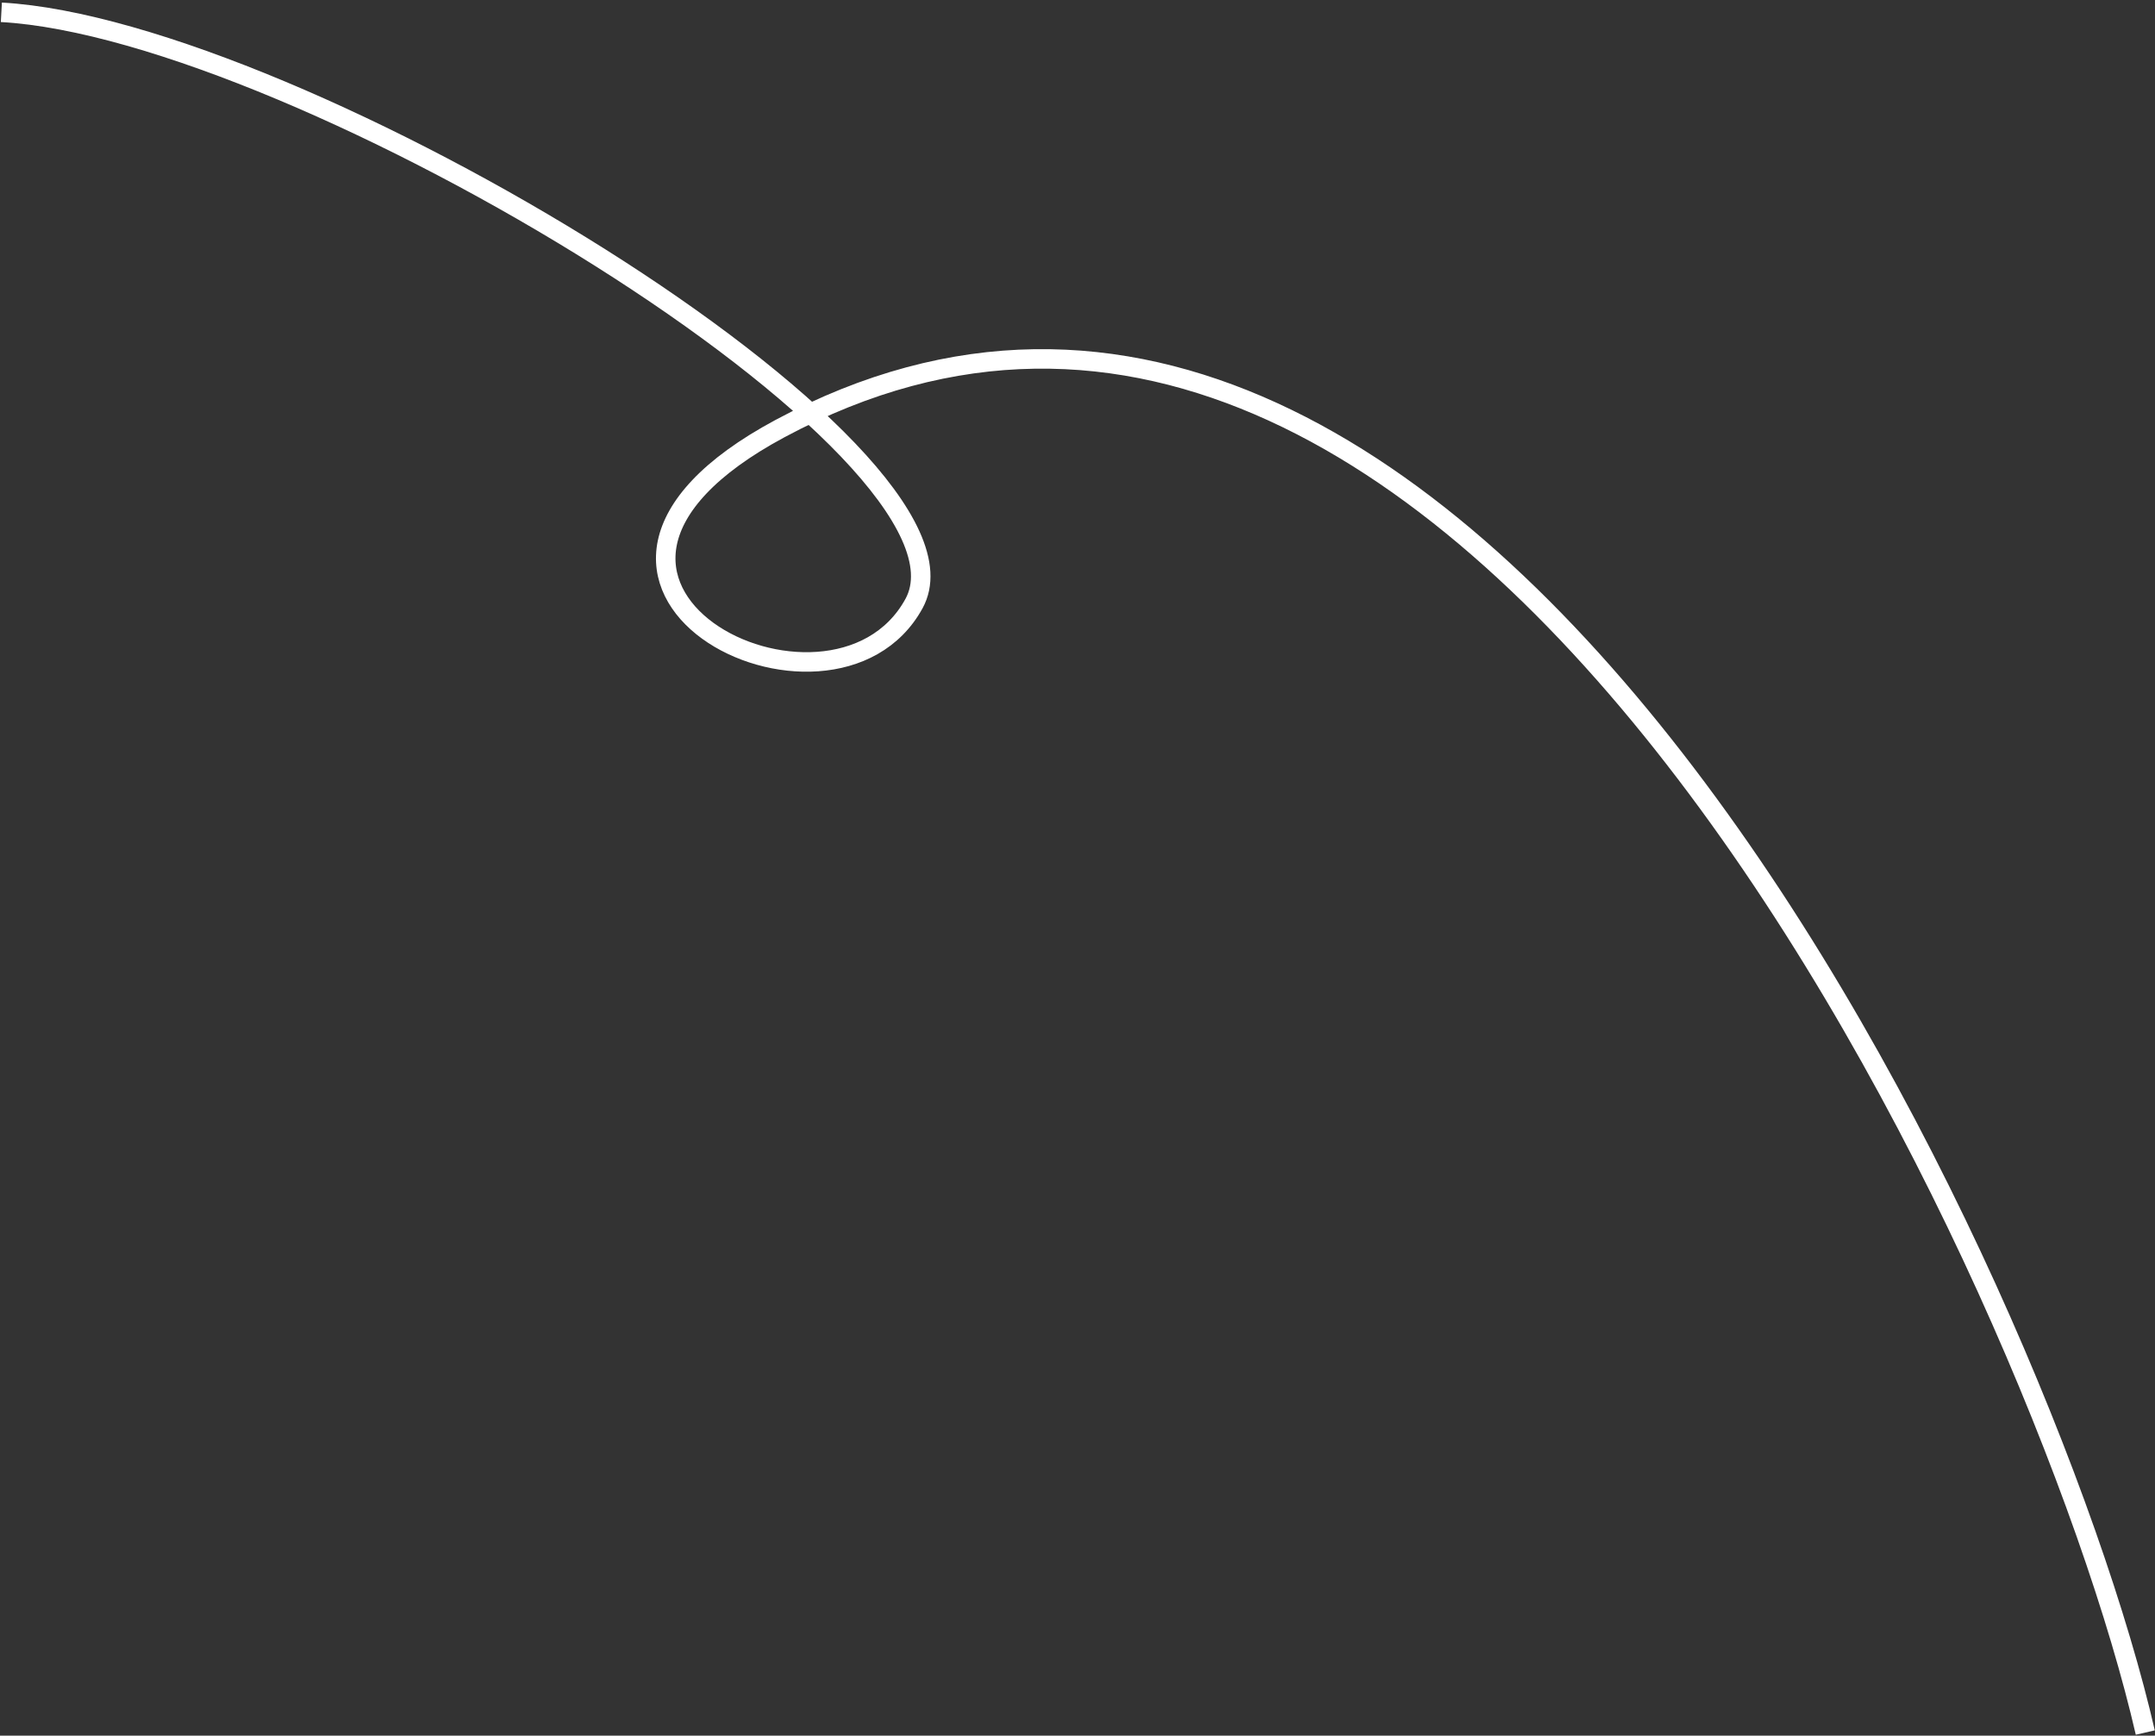 <?xml version="1.0" encoding="UTF-8"?> <svg xmlns="http://www.w3.org/2000/svg" width="221" height="178" viewBox="0 0 221 178" fill="none"><rect x="0" y="0" width="221" height="178" fill="#333333" stroke="none"/> <path d="M0.139 1.262C30.665 2.95 102.177 46.443 93.736 61.894C85.295 77.345 50.339 59.867 79.99 43.955C151.456 5.602 209.495 131.92 220.004 177.683" stroke="white" stroke-width="2"></path> </svg> 